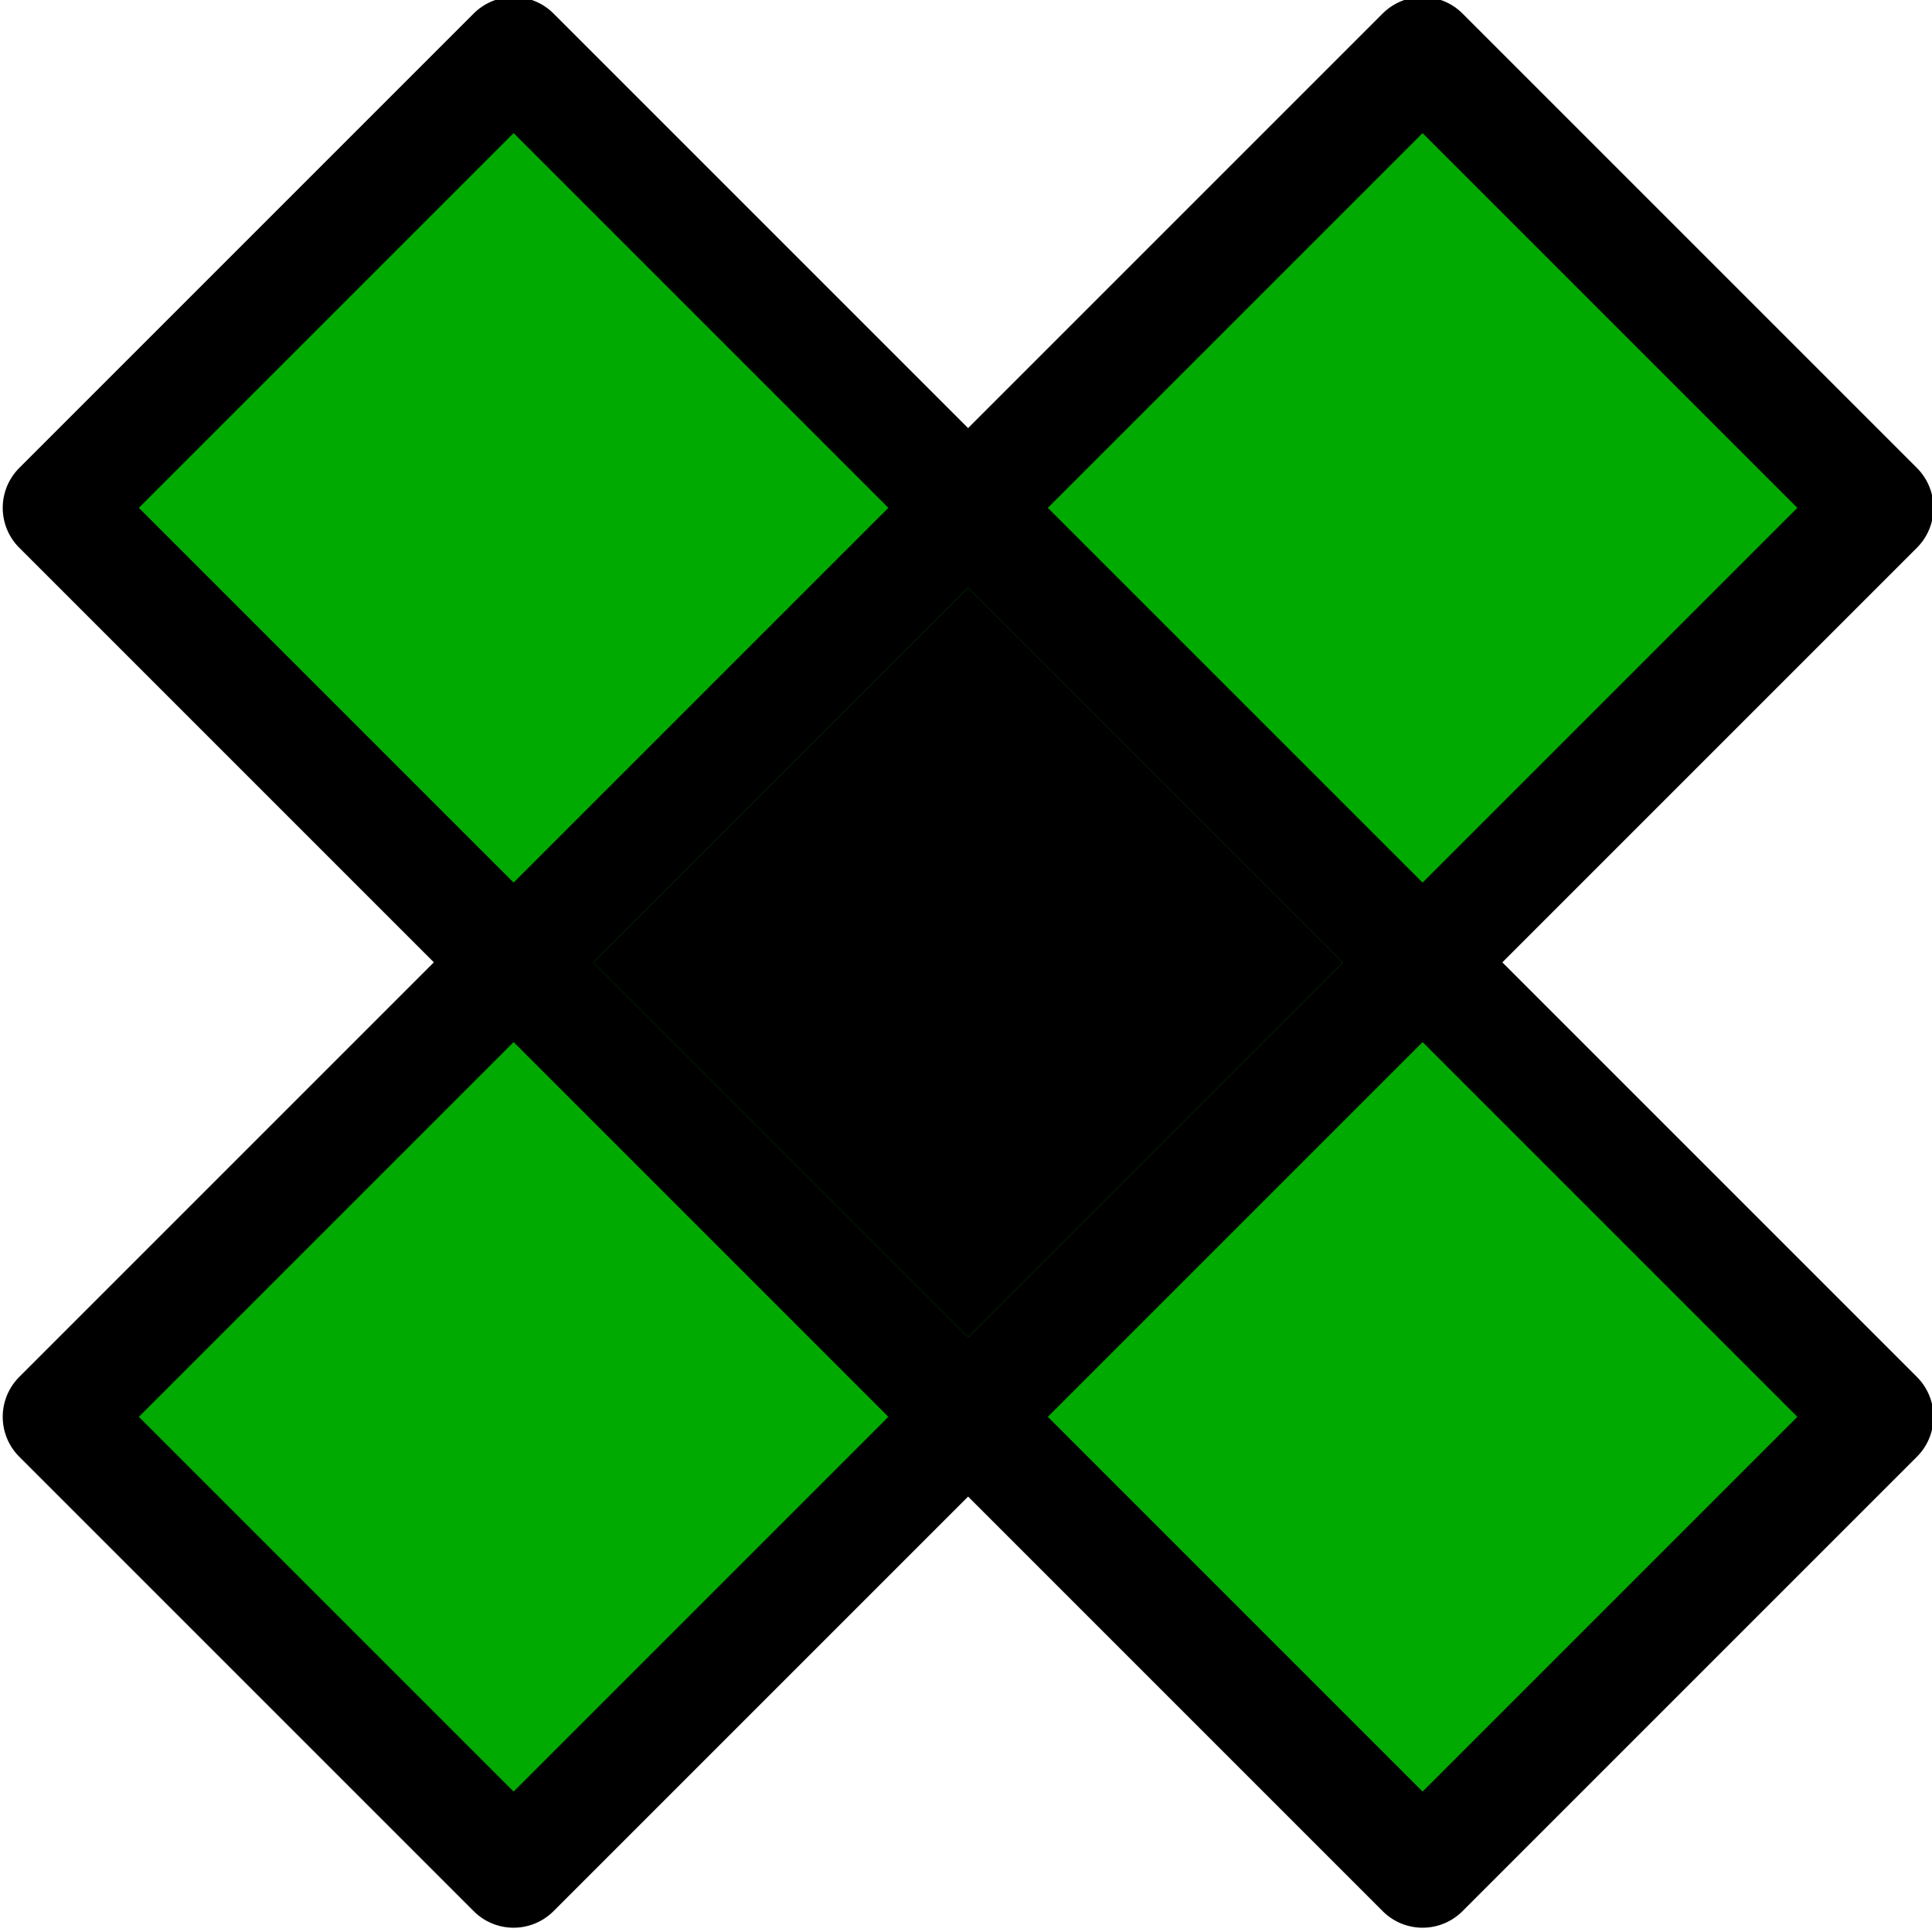 <svg xmlns="http://www.w3.org/2000/svg" width="97.054" height="97.054" viewBox="0 0 25.679 25.679">
  <g transform="matrix(-.673 .673 -.673 -.673 57.78 -64.197)" stroke-width="1.575"
    stroke-linejoin="round">
    <use href="#B" stroke="#0a0" />
    <g fill="#0a0" stroke="#000">
      <use href="#B" x="8.976" />
      <use href="#B" y="-8.976" />
      <use href="#B" y="8.976" />
      <use href="#B" x="-8.976" />
    </g>
  </g>
  <defs>
    <path id="B" d="M86.077-28.318h8.976v8.976h-8.976z" />
  </defs>
</svg>